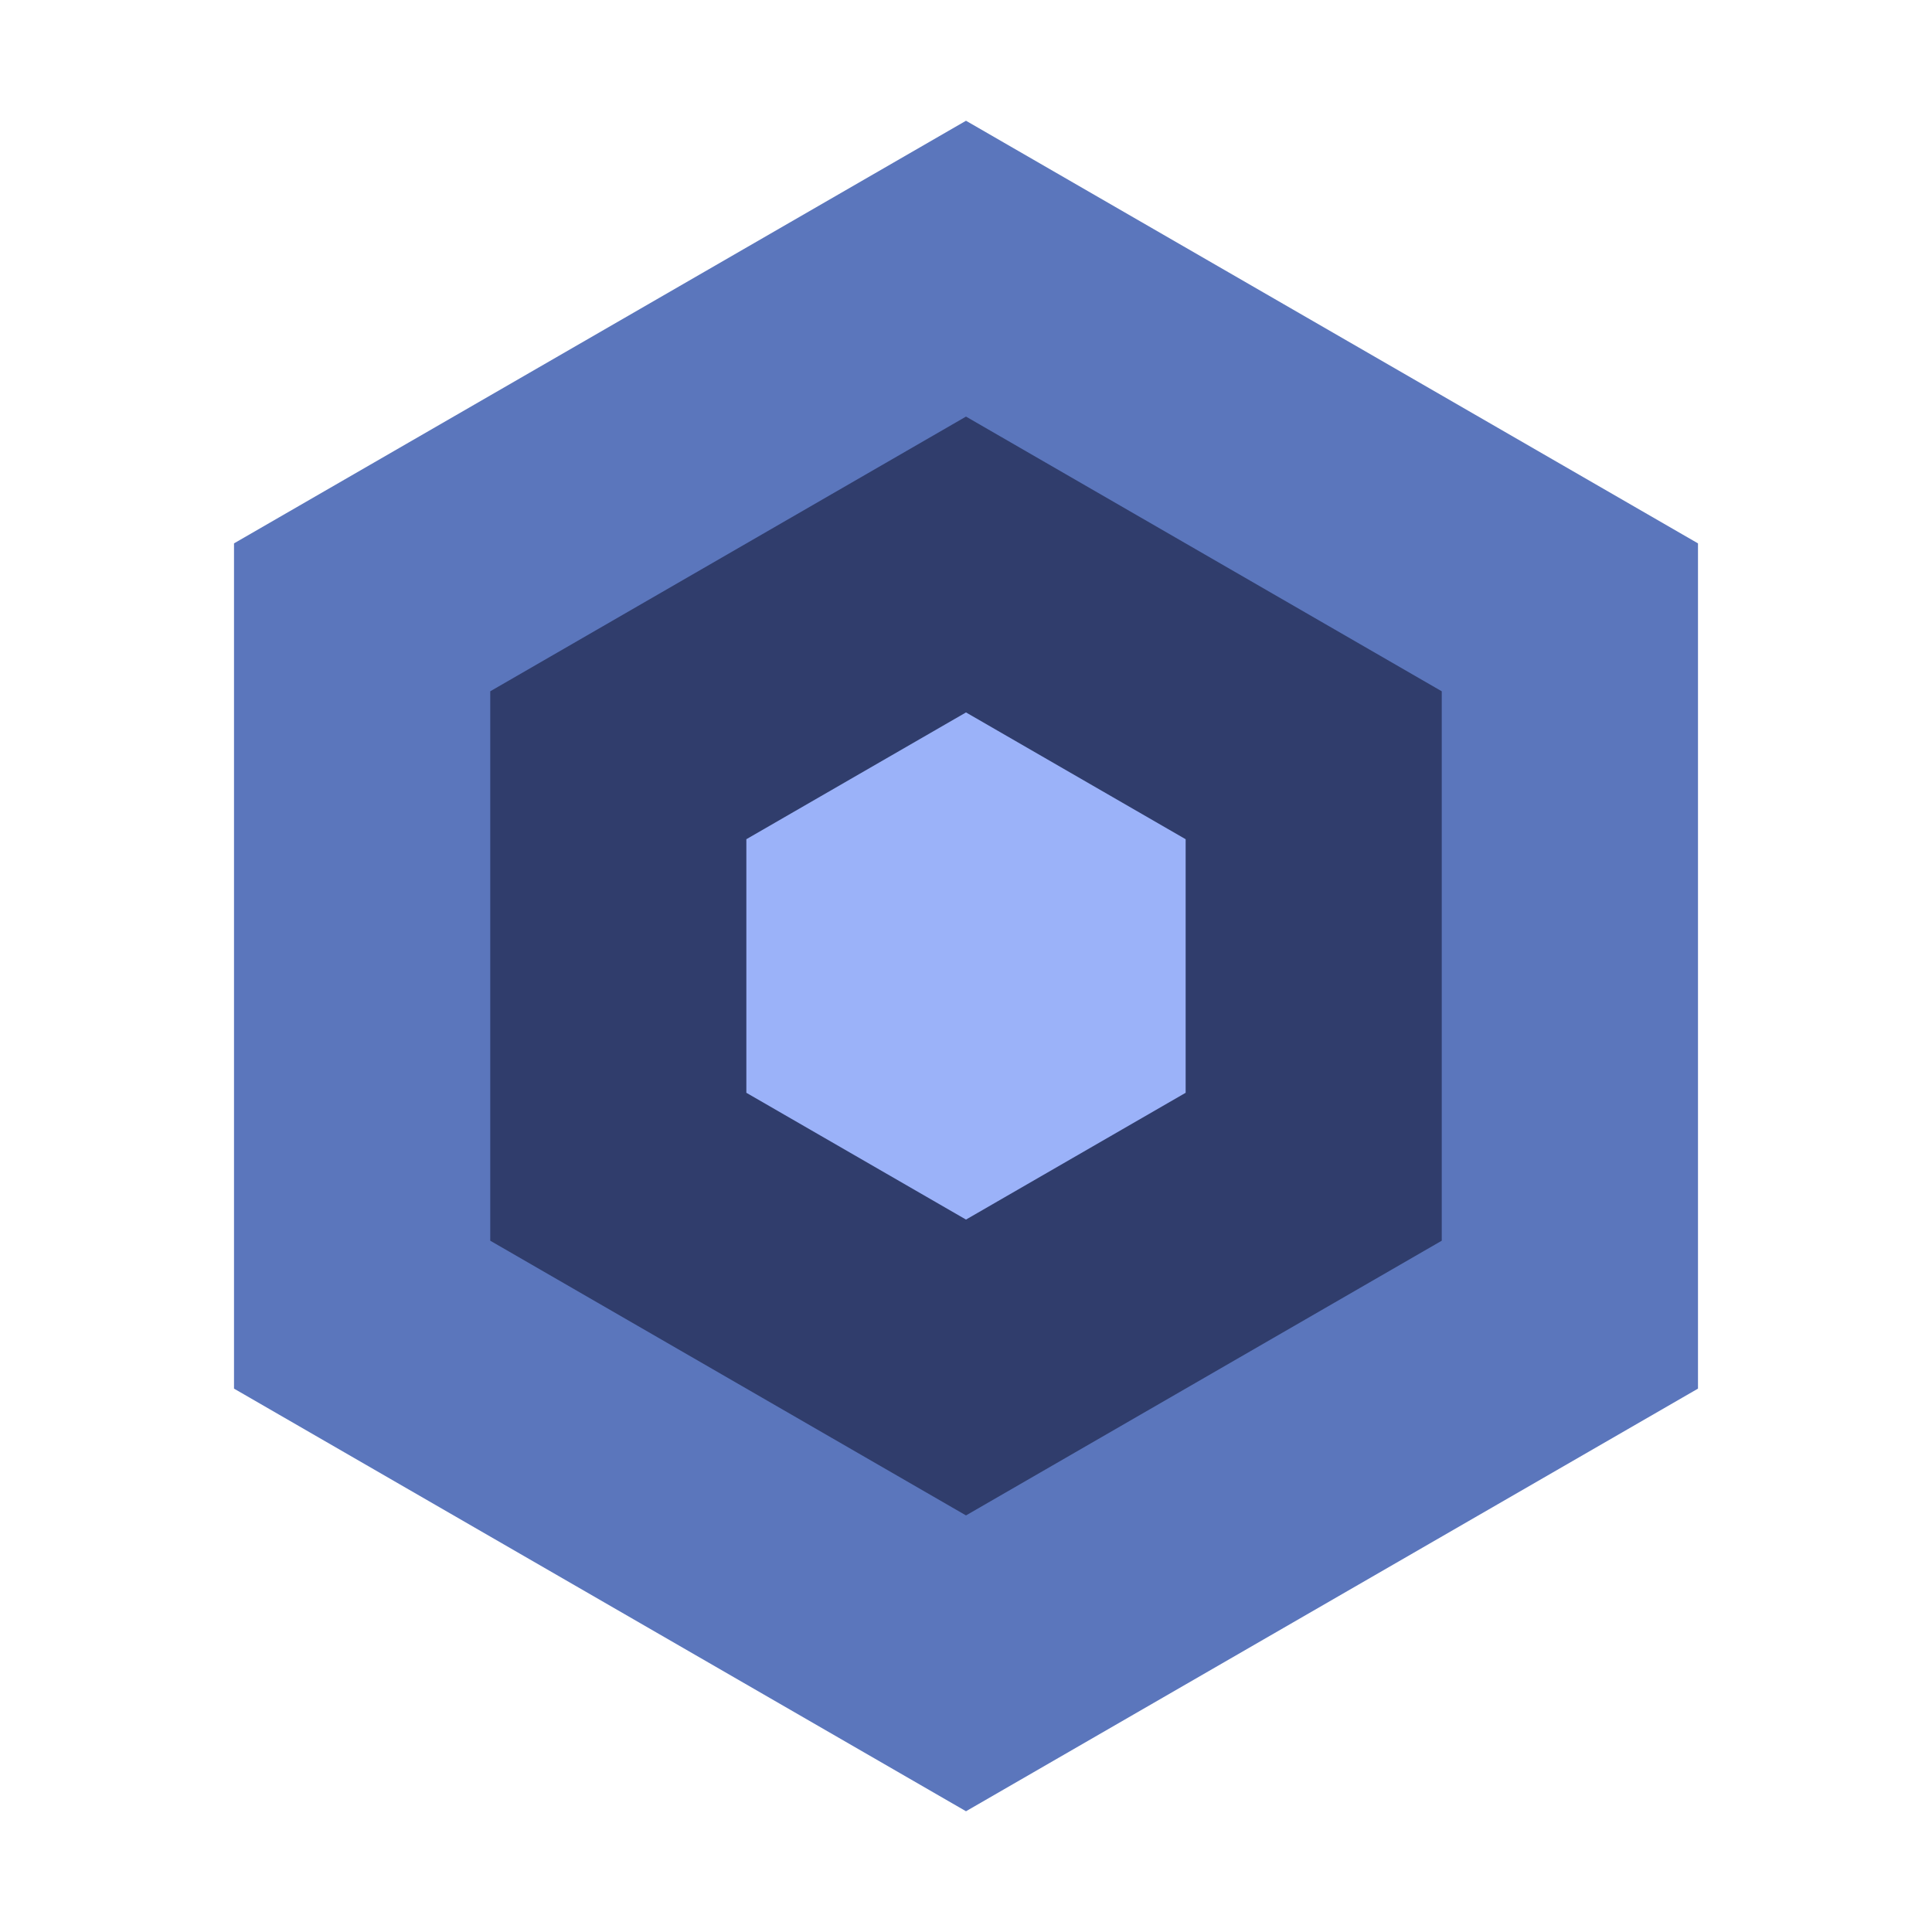 <svg xmlns="http://www.w3.org/2000/svg" width="16" height="16" viewBox="0 0 16 16" fill="none">
<path d="M8 1L14.062 4.5V11.5L8 15L1.938 11.5V4.5L8 1Z" fill="#5B76BC"/>
<path d="M8 3.45L11.94 5.725V10.275L8 12.55L4.06 10.275V5.725L8 3.45Z" fill="#303D6C"/>
<path d="M8 5.9L9.819 6.95V9.05L8 10.1L6.181 9.05V6.95L8 5.9Z" fill="#9BB2F9"/>
</svg>